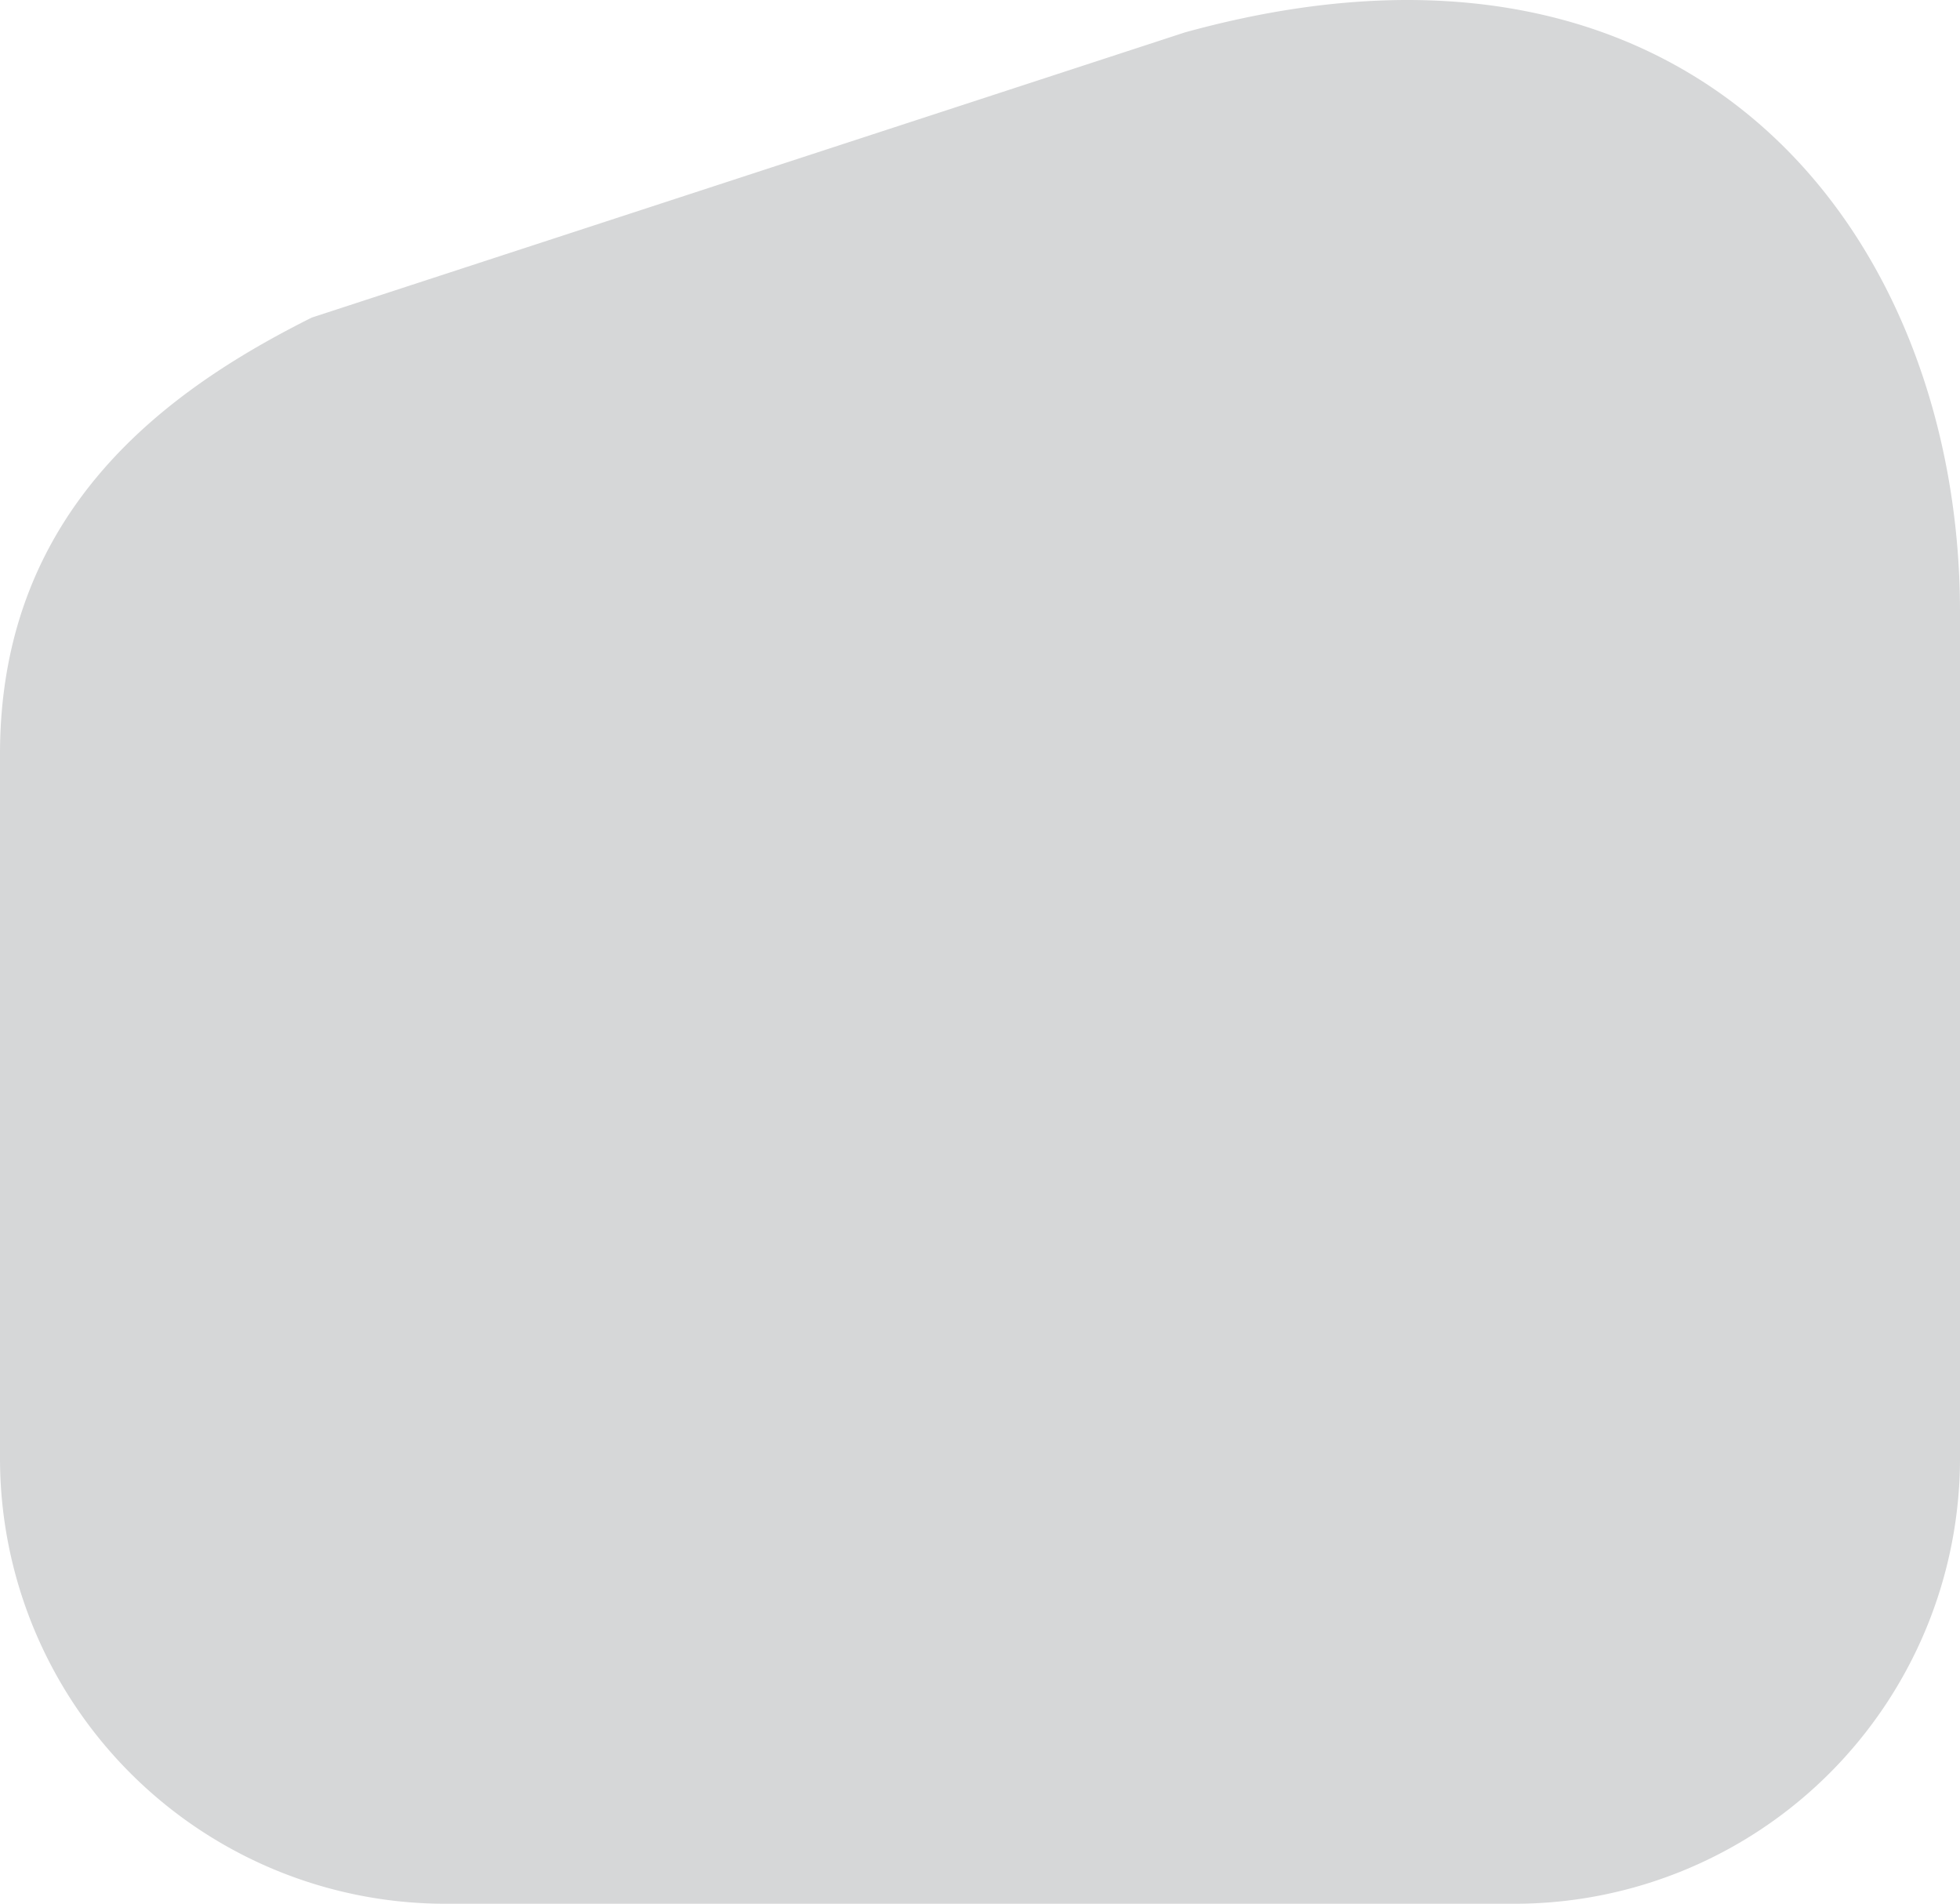 <svg xmlns="http://www.w3.org/2000/svg" width="55" height="53.409" viewBox="0 0 55 53.409"><path id="Path_3975" data-name="Path 3975" d="M42.5,53.409h-30A12.5,12.5,0,0,1,0,40.909V21.159c0-6.9,4.75-10.25,8.75-12.25l24.5-8C47.75-3.091,55,6.8,55,17.159v23.75A12.5,12.5,0,0,1,42.5,53.409Z" fill="#D6D7D8"/></svg>
